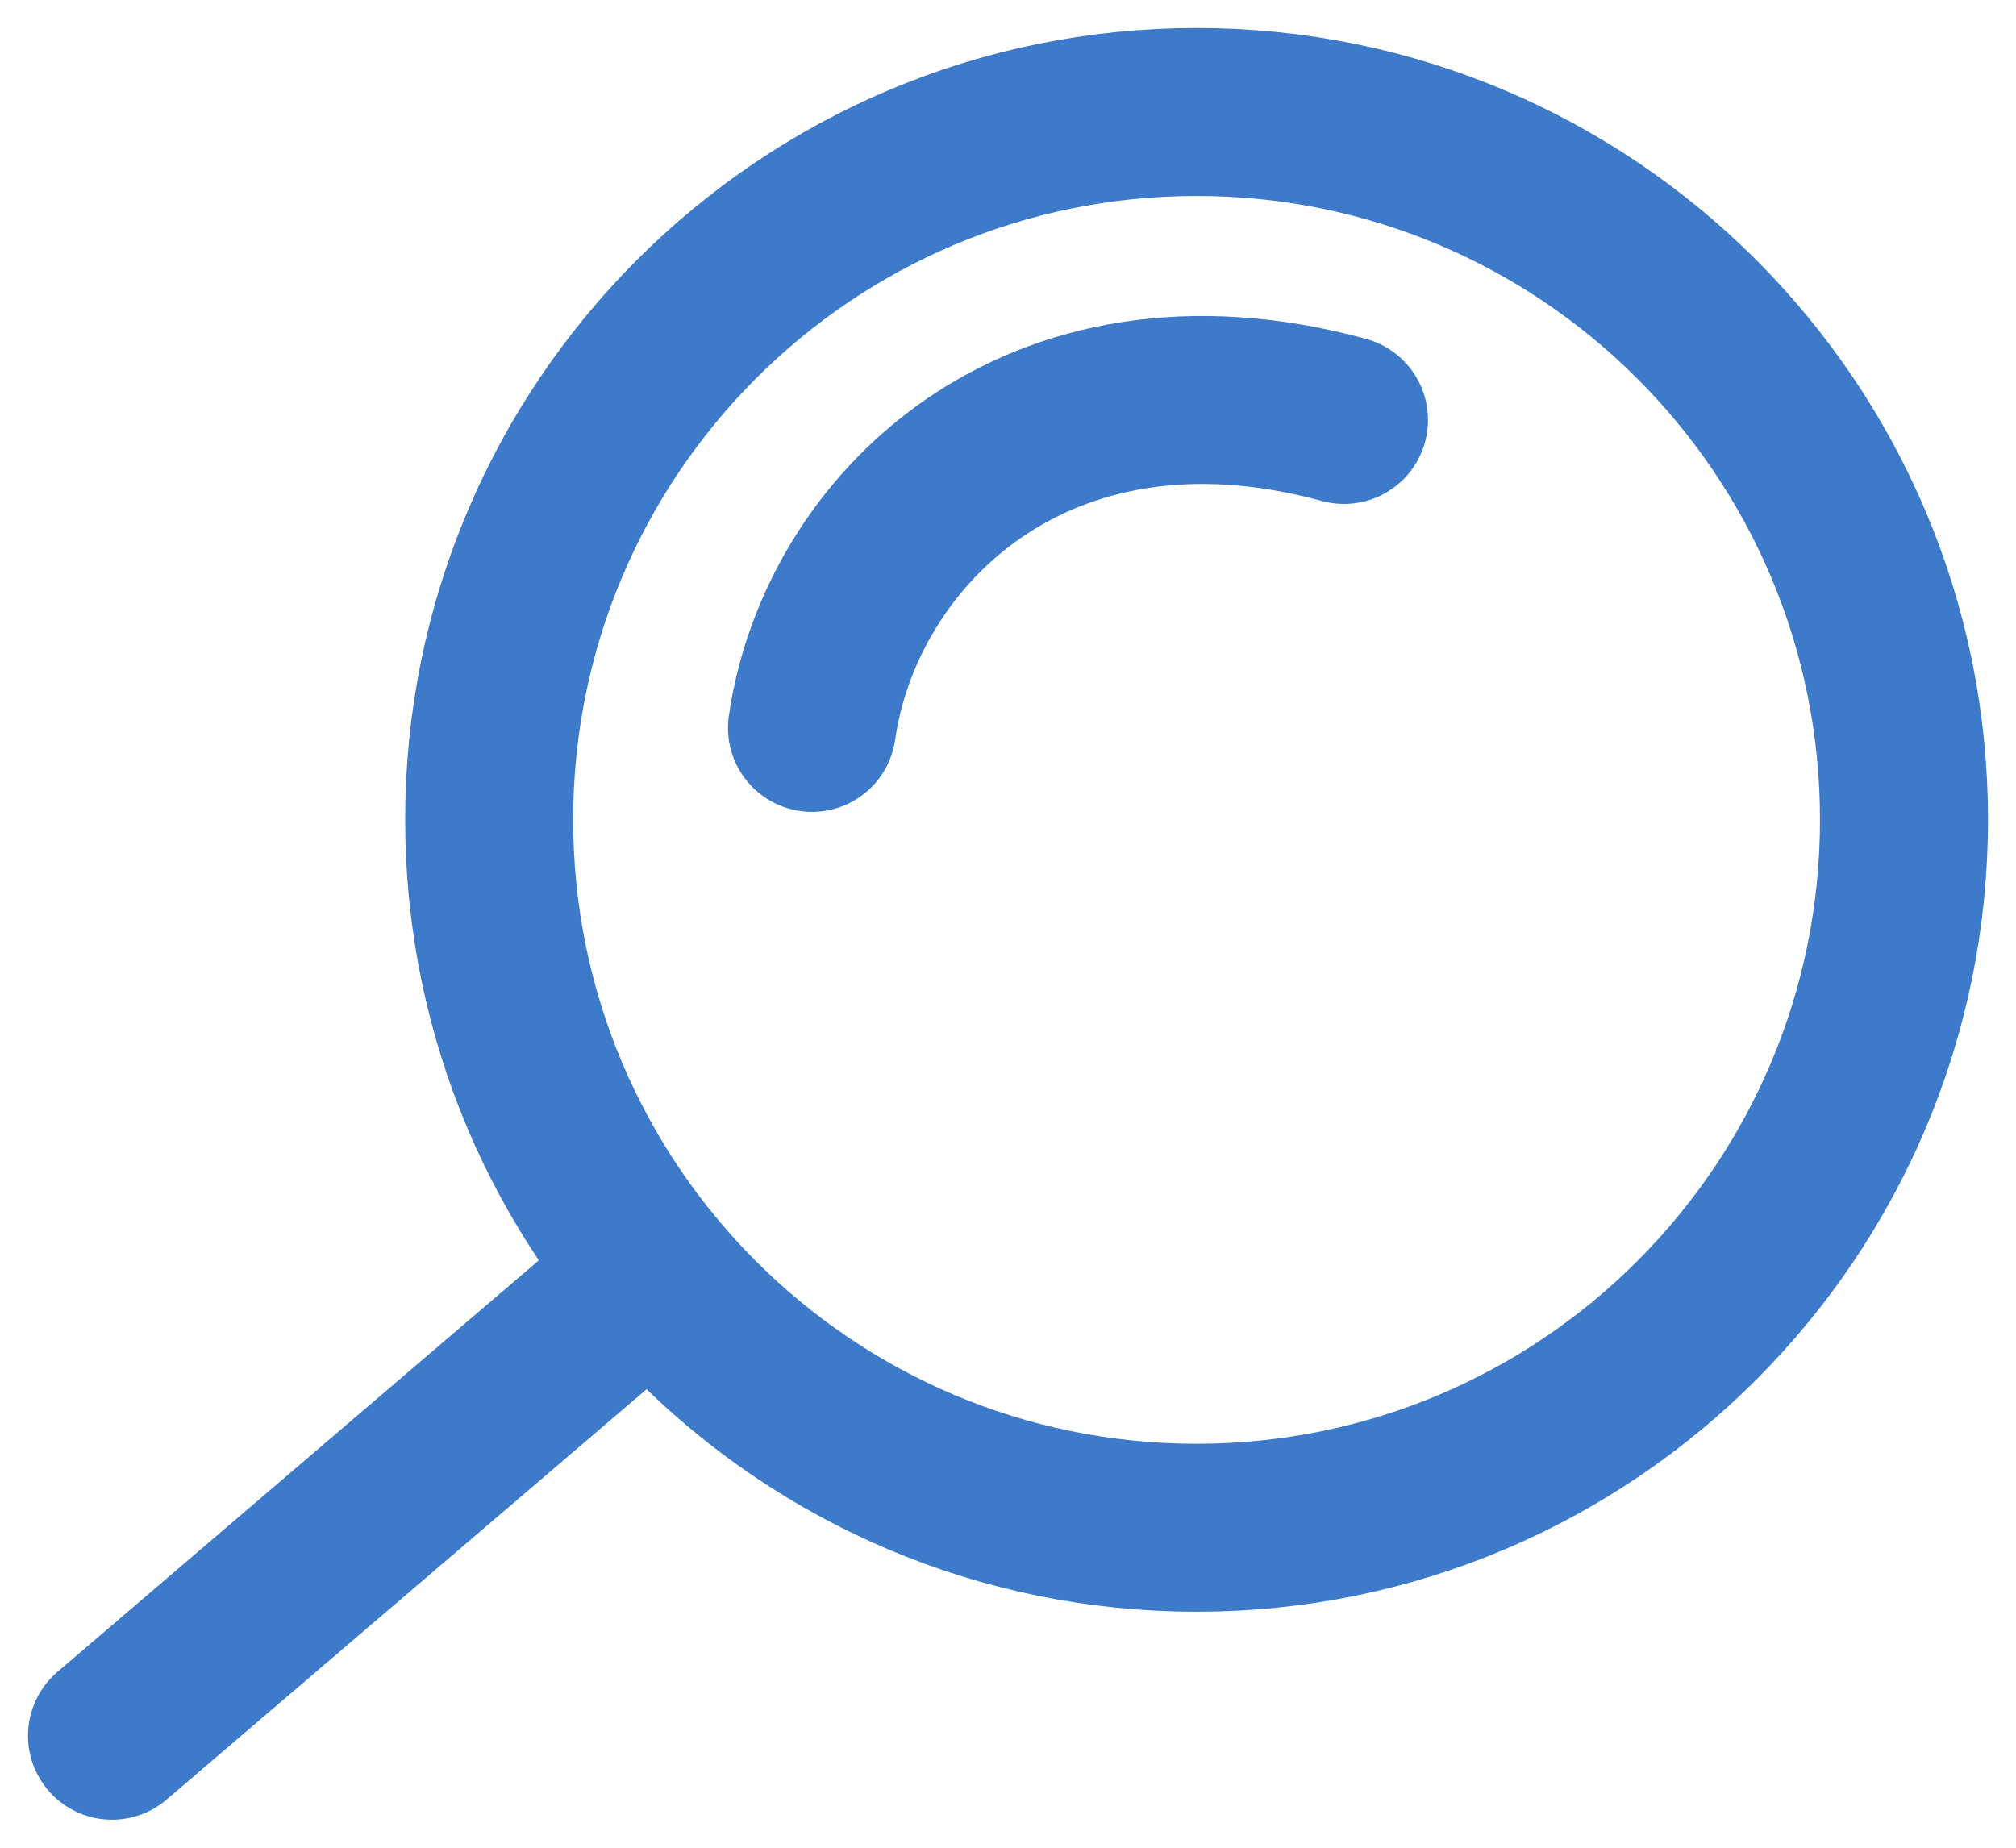 <svg width="36" height="33" viewBox="0 0 36 33" fill="none" xmlns="http://www.w3.org/2000/svg">
<path d="M11.653 22.746L2 31M14.5 13C15 9.5 18.5 6 24 7.5M8.735 14.642C8.735 21.624 14.39 27.285 21.367 27.285C28.344 27.284 34 21.624 34 14.642C34 7.66 28.344 2 21.367 2C14.39 2 8.735 7.66 8.735 14.642Z" stroke="#3D7AC9" stroke-width="3" stroke-linecap="round"/>
</svg>

